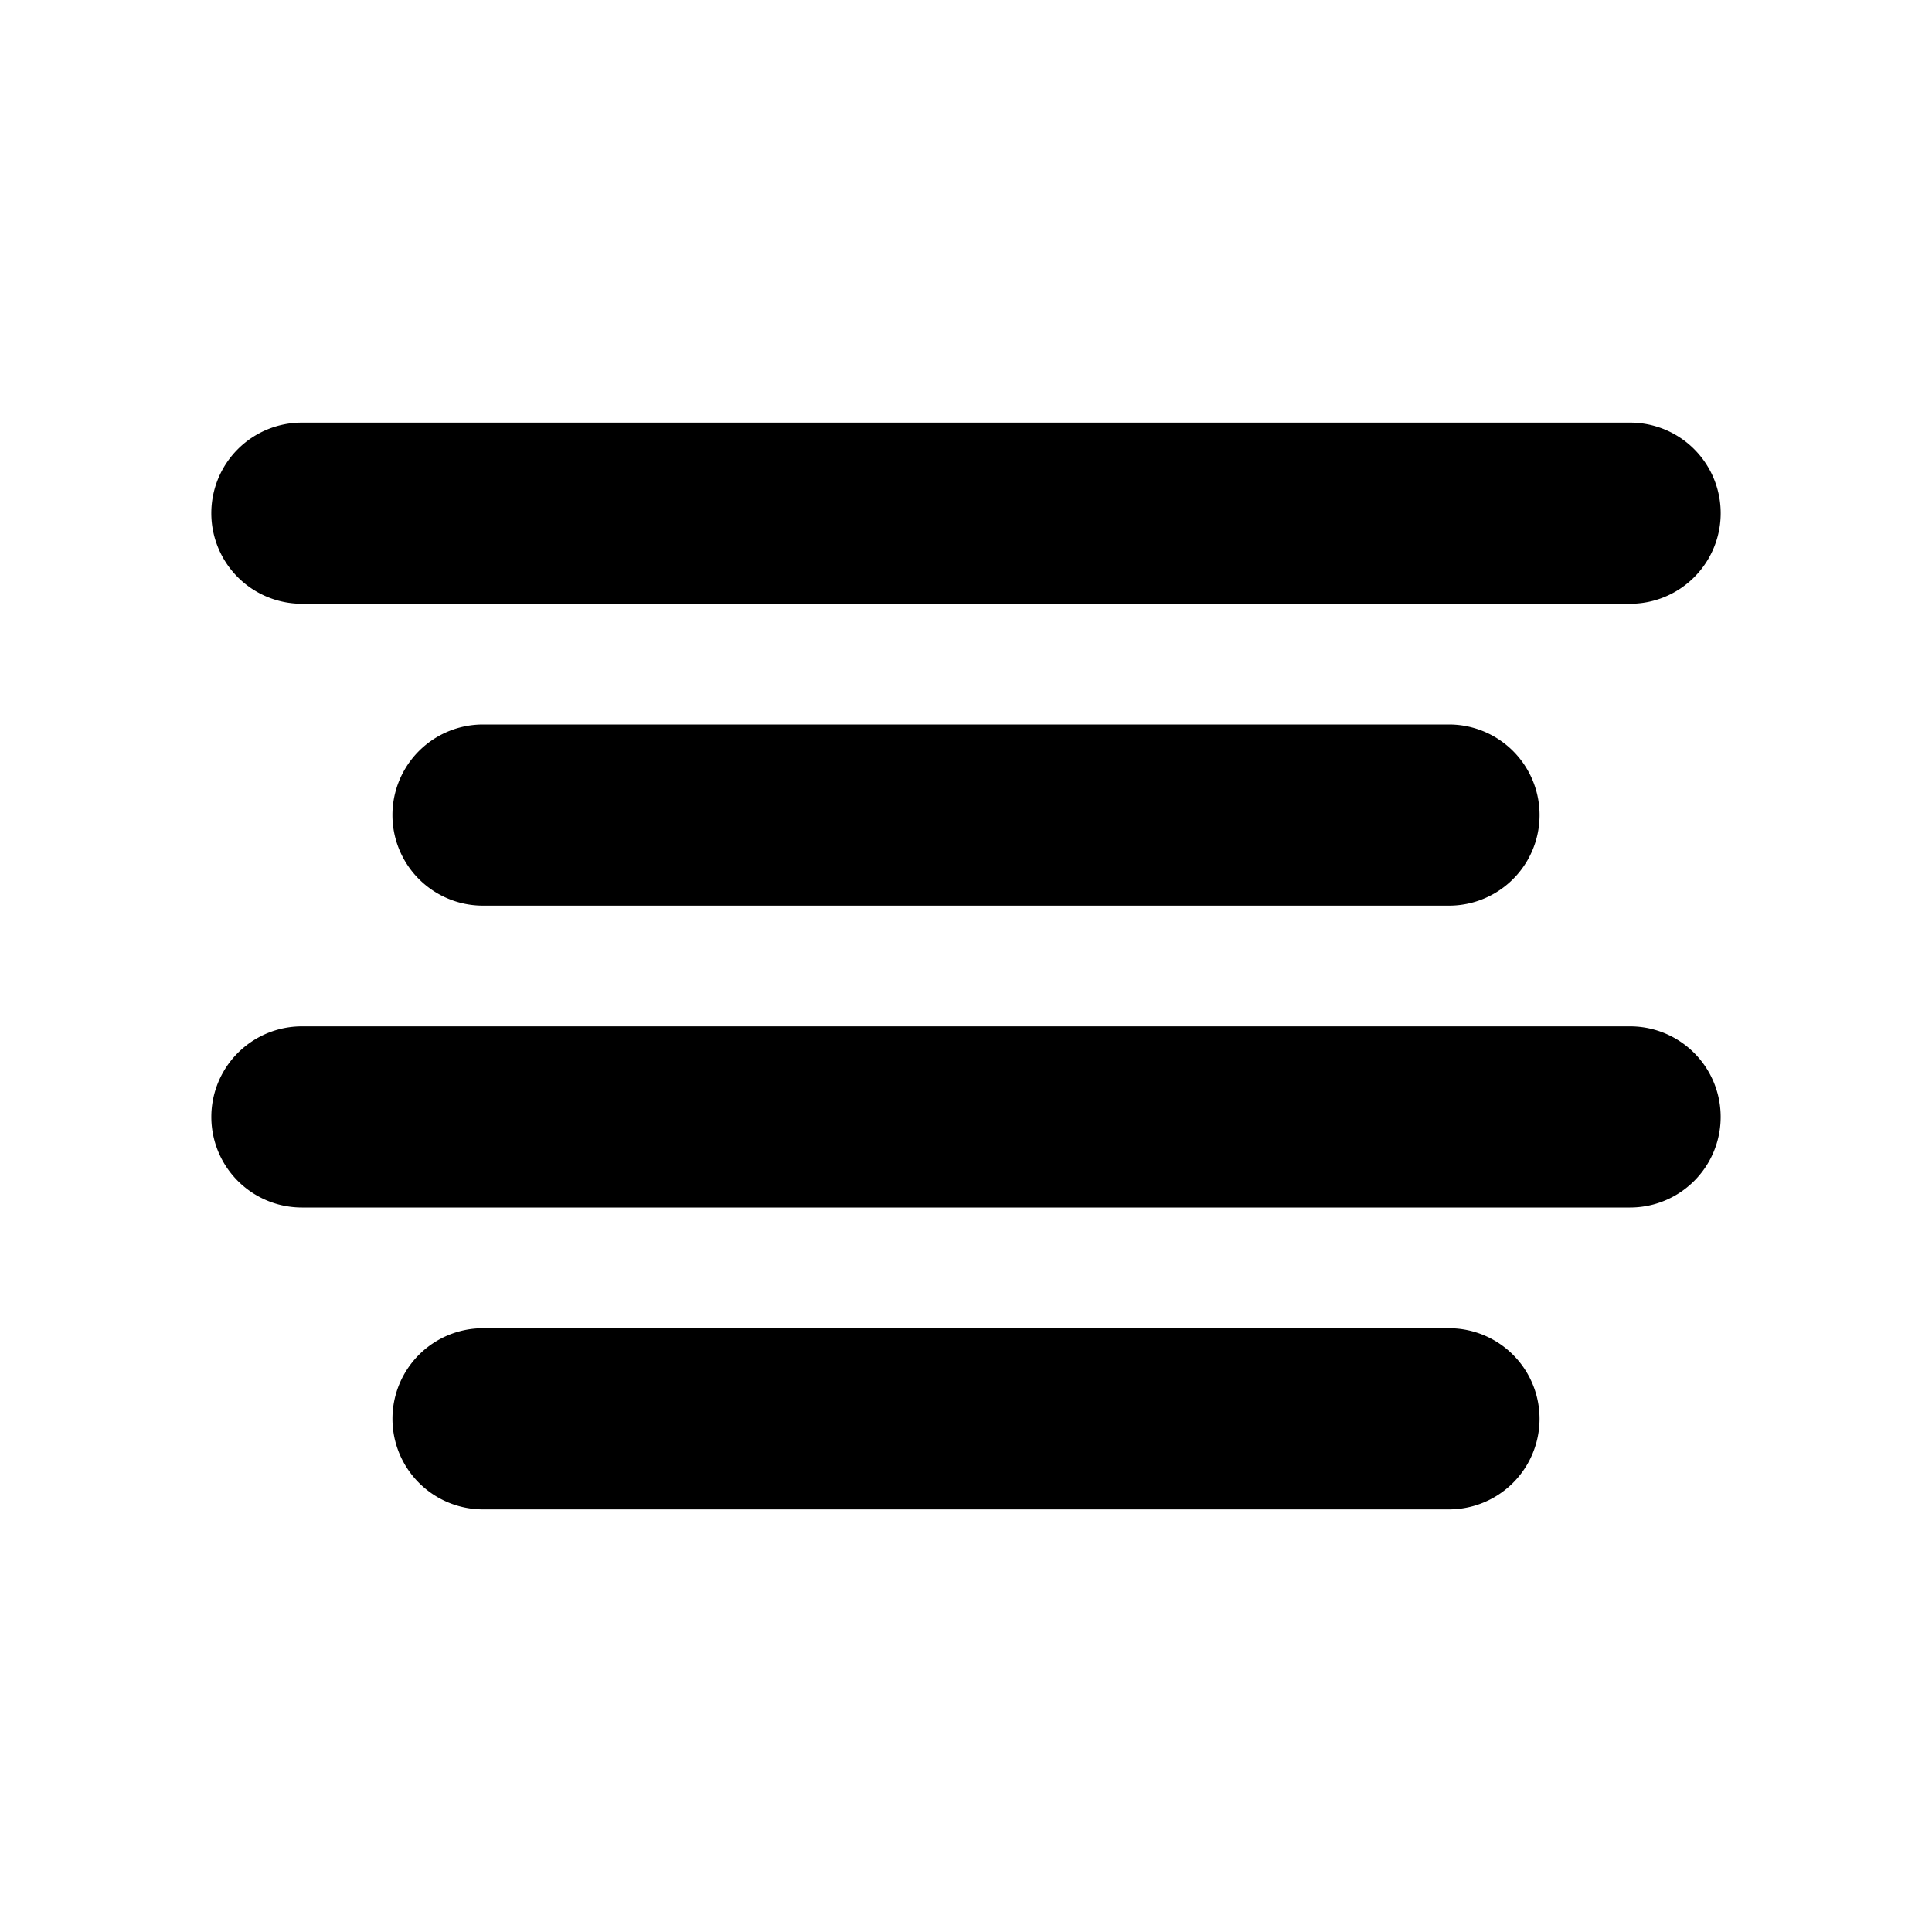 <?xml version="1.0" encoding="utf-8"?><!-- Uploaded to: SVG Repo, www.svgrepo.com, Generator: SVG Repo Mixer Tools -->
<svg fill="#000000" width="800px" height="800px" viewBox="0 0 256 256" id="Flat" xmlns="http://www.w3.org/2000/svg">
  <path d="M28,68A12,12,0,0,1,40,56H216a12,12,0,0,1,0,24H40A12,12,0,0,1,28,68ZM64,96a12,12,0,0,0,0,24H192a12,12,0,0,0,0-24Zm151.997,40H40.003a12,12,0,1,0,0,24H215.997a12,12,0,0,0,0-24Zm-24,40H64.003a12,12,0,0,0,0,24H191.997a12,12,0,0,0,0-24Z"/>
</svg>